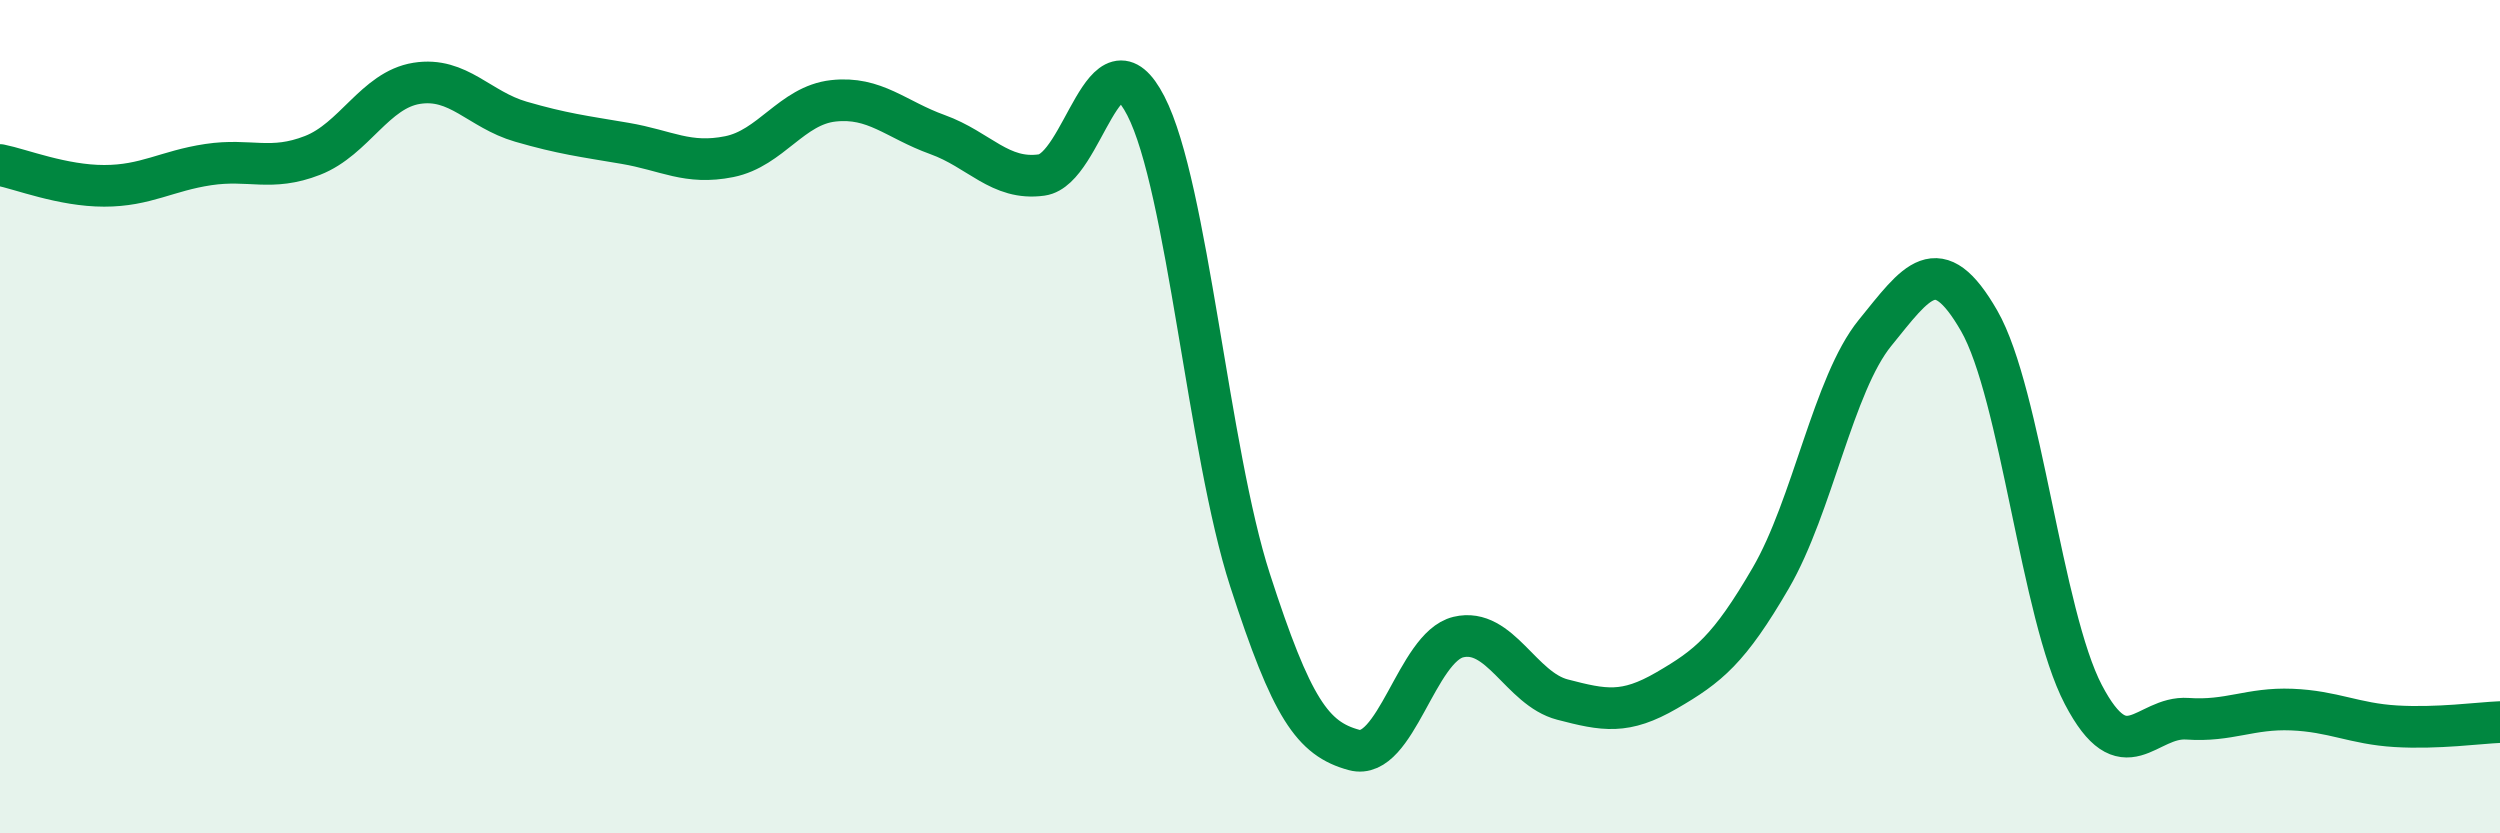 
    <svg width="60" height="20" viewBox="0 0 60 20" xmlns="http://www.w3.org/2000/svg">
      <path
        d="M 0,3.96 C 0.5,4.06 1.5,4.46 2.5,4.46 C 3.5,4.46 4,4.1 5,3.95 C 6,3.8 6.5,4.12 7.5,3.73 C 8.5,3.34 9,2.16 10,2 C 11,1.84 11.5,2.63 12.5,2.92 C 13.5,3.21 14,3.27 15,3.44 C 16,3.61 16.5,3.96 17.5,3.76 C 18.5,3.56 19,2.53 20,2.42 C 21,2.31 21.5,2.87 22.5,3.23 C 23.5,3.59 24,4.34 25,4.2 C 26,4.06 26.5,0.6 27.5,2.54 C 28.5,4.48 29,10.83 30,13.92 C 31,17.01 31.5,17.73 32.5,18 C 33.5,18.27 34,15.53 35,15.29 C 36,15.05 36.5,16.53 37.5,16.79 C 38.5,17.05 39,17.15 40,16.57 C 41,15.99 41.5,15.59 42.5,13.87 C 43.5,12.15 44,9.22 45,7.99 C 46,6.76 46.5,5.96 47.5,7.7 C 48.5,9.44 49,14.76 50,16.67 C 51,18.58 51.5,17.18 52.5,17.25 C 53.5,17.32 54,16.99 55,17.03 C 56,17.07 56.5,17.37 57.5,17.43 C 58.5,17.49 59.5,17.35 60,17.33L60 20L0 20Z"
        fill="#008740"
        opacity="0.1"
        stroke-linecap="round"
        stroke-linejoin="round"
      />
      <path
        d="M 0,3.96 C 0.5,4.06 1.5,4.46 2.5,4.46 C 3.5,4.46 4,4.1 5,3.95 C 6,3.8 6.5,4.12 7.5,3.73 C 8.5,3.34 9,2.16 10,2 C 11,1.84 11.5,2.63 12.5,2.92 C 13.5,3.21 14,3.27 15,3.44 C 16,3.61 16.5,3.96 17.5,3.76 C 18.5,3.56 19,2.53 20,2.42 C 21,2.31 21.5,2.87 22.5,3.23 C 23.5,3.59 24,4.34 25,4.2 C 26,4.06 26.5,0.6 27.5,2.54 C 28.5,4.48 29,10.83 30,13.92 C 31,17.01 31.5,17.73 32.5,18 C 33.5,18.27 34,15.53 35,15.29 C 36,15.05 36.5,16.53 37.5,16.79 C 38.5,17.05 39,17.15 40,16.57 C 41,15.99 41.5,15.59 42.5,13.87 C 43.5,12.15 44,9.22 45,7.99 C 46,6.76 46.5,5.96 47.5,7.7 C 48.5,9.44 49,14.76 50,16.67 C 51,18.58 51.5,17.18 52.5,17.25 C 53.5,17.32 54,16.99 55,17.03 C 56,17.07 56.5,17.37 57.5,17.43 C 58.5,17.49 59.5,17.35 60,17.33"
        stroke="#008740"
        stroke-width="1"
        fill="none"
        stroke-linecap="round"
        stroke-linejoin="round"
      />
    </svg>
  